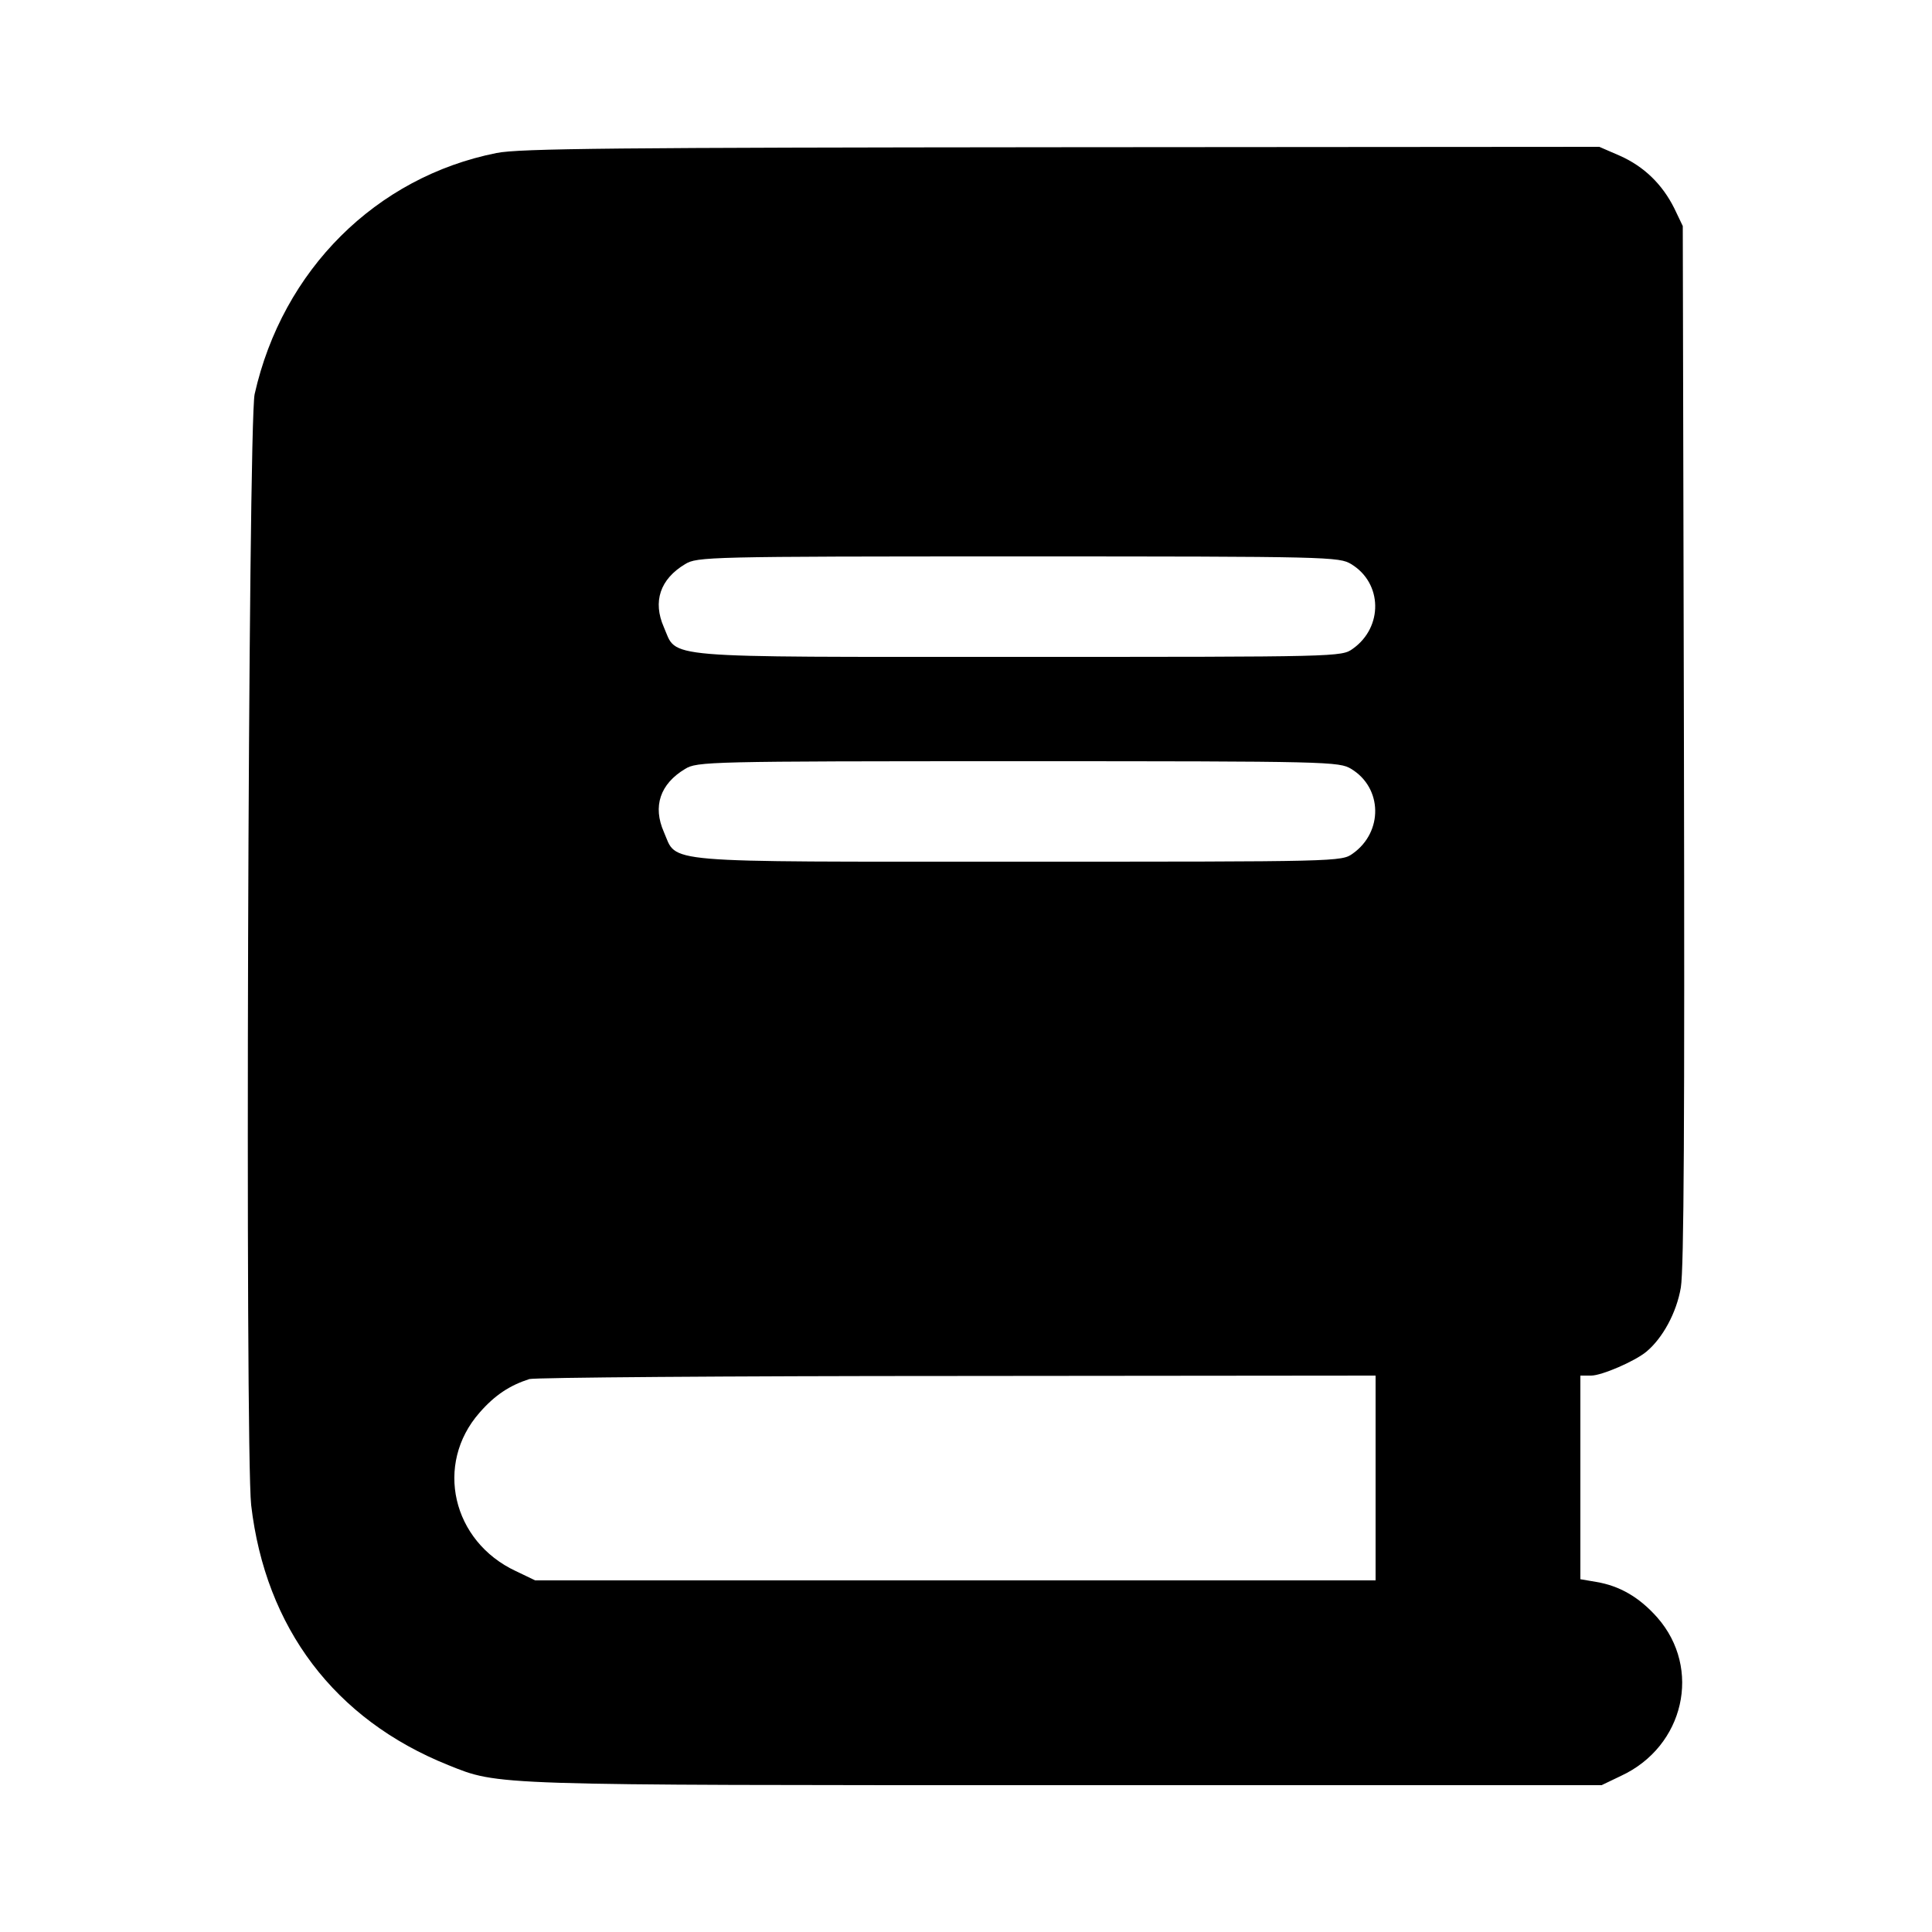 <?xml version="1.0" standalone="no"?>
<!DOCTYPE svg PUBLIC "-//W3C//DTD SVG 20010904//EN"
 "http://www.w3.org/TR/2001/REC-SVG-20010904/DTD/svg10.dtd">
<svg version="1.0" xmlns="http://www.w3.org/2000/svg"
 width="500pt" height="500pt" viewBox="0 0 500 500"
 preserveAspectRatio="xMidYMid meet">
<g transform="translate(0,500) scale(0.1,-0.1)"
fill="#000000" stroke="none">
<path d="M1285 4604 c-312 -62 -554 -303 -626 -624 -17 -77 -25 -2729 -9
-2875 37 -318 216 -555 510 -673 132 -53 104 -52 1598 -52 l1387 0 50 24 c164
76 210 278 94 410 -47 53 -98 82 -158 92 l-41 7 0 263 0 264 28 0 c27 0 113
37 143 62 42 35 78 101 89 166 8 49 10 428 8 1407 l-3 1340 -22 46 c-31 62
-78 108 -141 136 l-53 23 -1392 -1 c-1144 -1 -1404 -3 -1462 -15z m2212 -1064
c81 -49 83 -163 4 -219 -29 -21 -35 -21 -866 -21 -942 0 -881 -5 -917 77 -29
66 -10 124 55 163 31 19 57 20 862 20 806 0 831 -1 862 -20z m0 -530 c81 -49
83 -163 4 -219 -29 -21 -35 -21 -866 -21 -942 0 -881 -5 -917 77 -29 66 -10
124 55 163 31 19 57 20 862 20 806 0 831 -1 862 -20z m63 -1835 l0 -265 -1087
0 -1088 0 -50 24 c-165 77 -211 277 -94 410 40 46 79 71 129 87 14 4 512 8
1108 8 l1082 1 0 -265z"/>
</g>
</svg>
